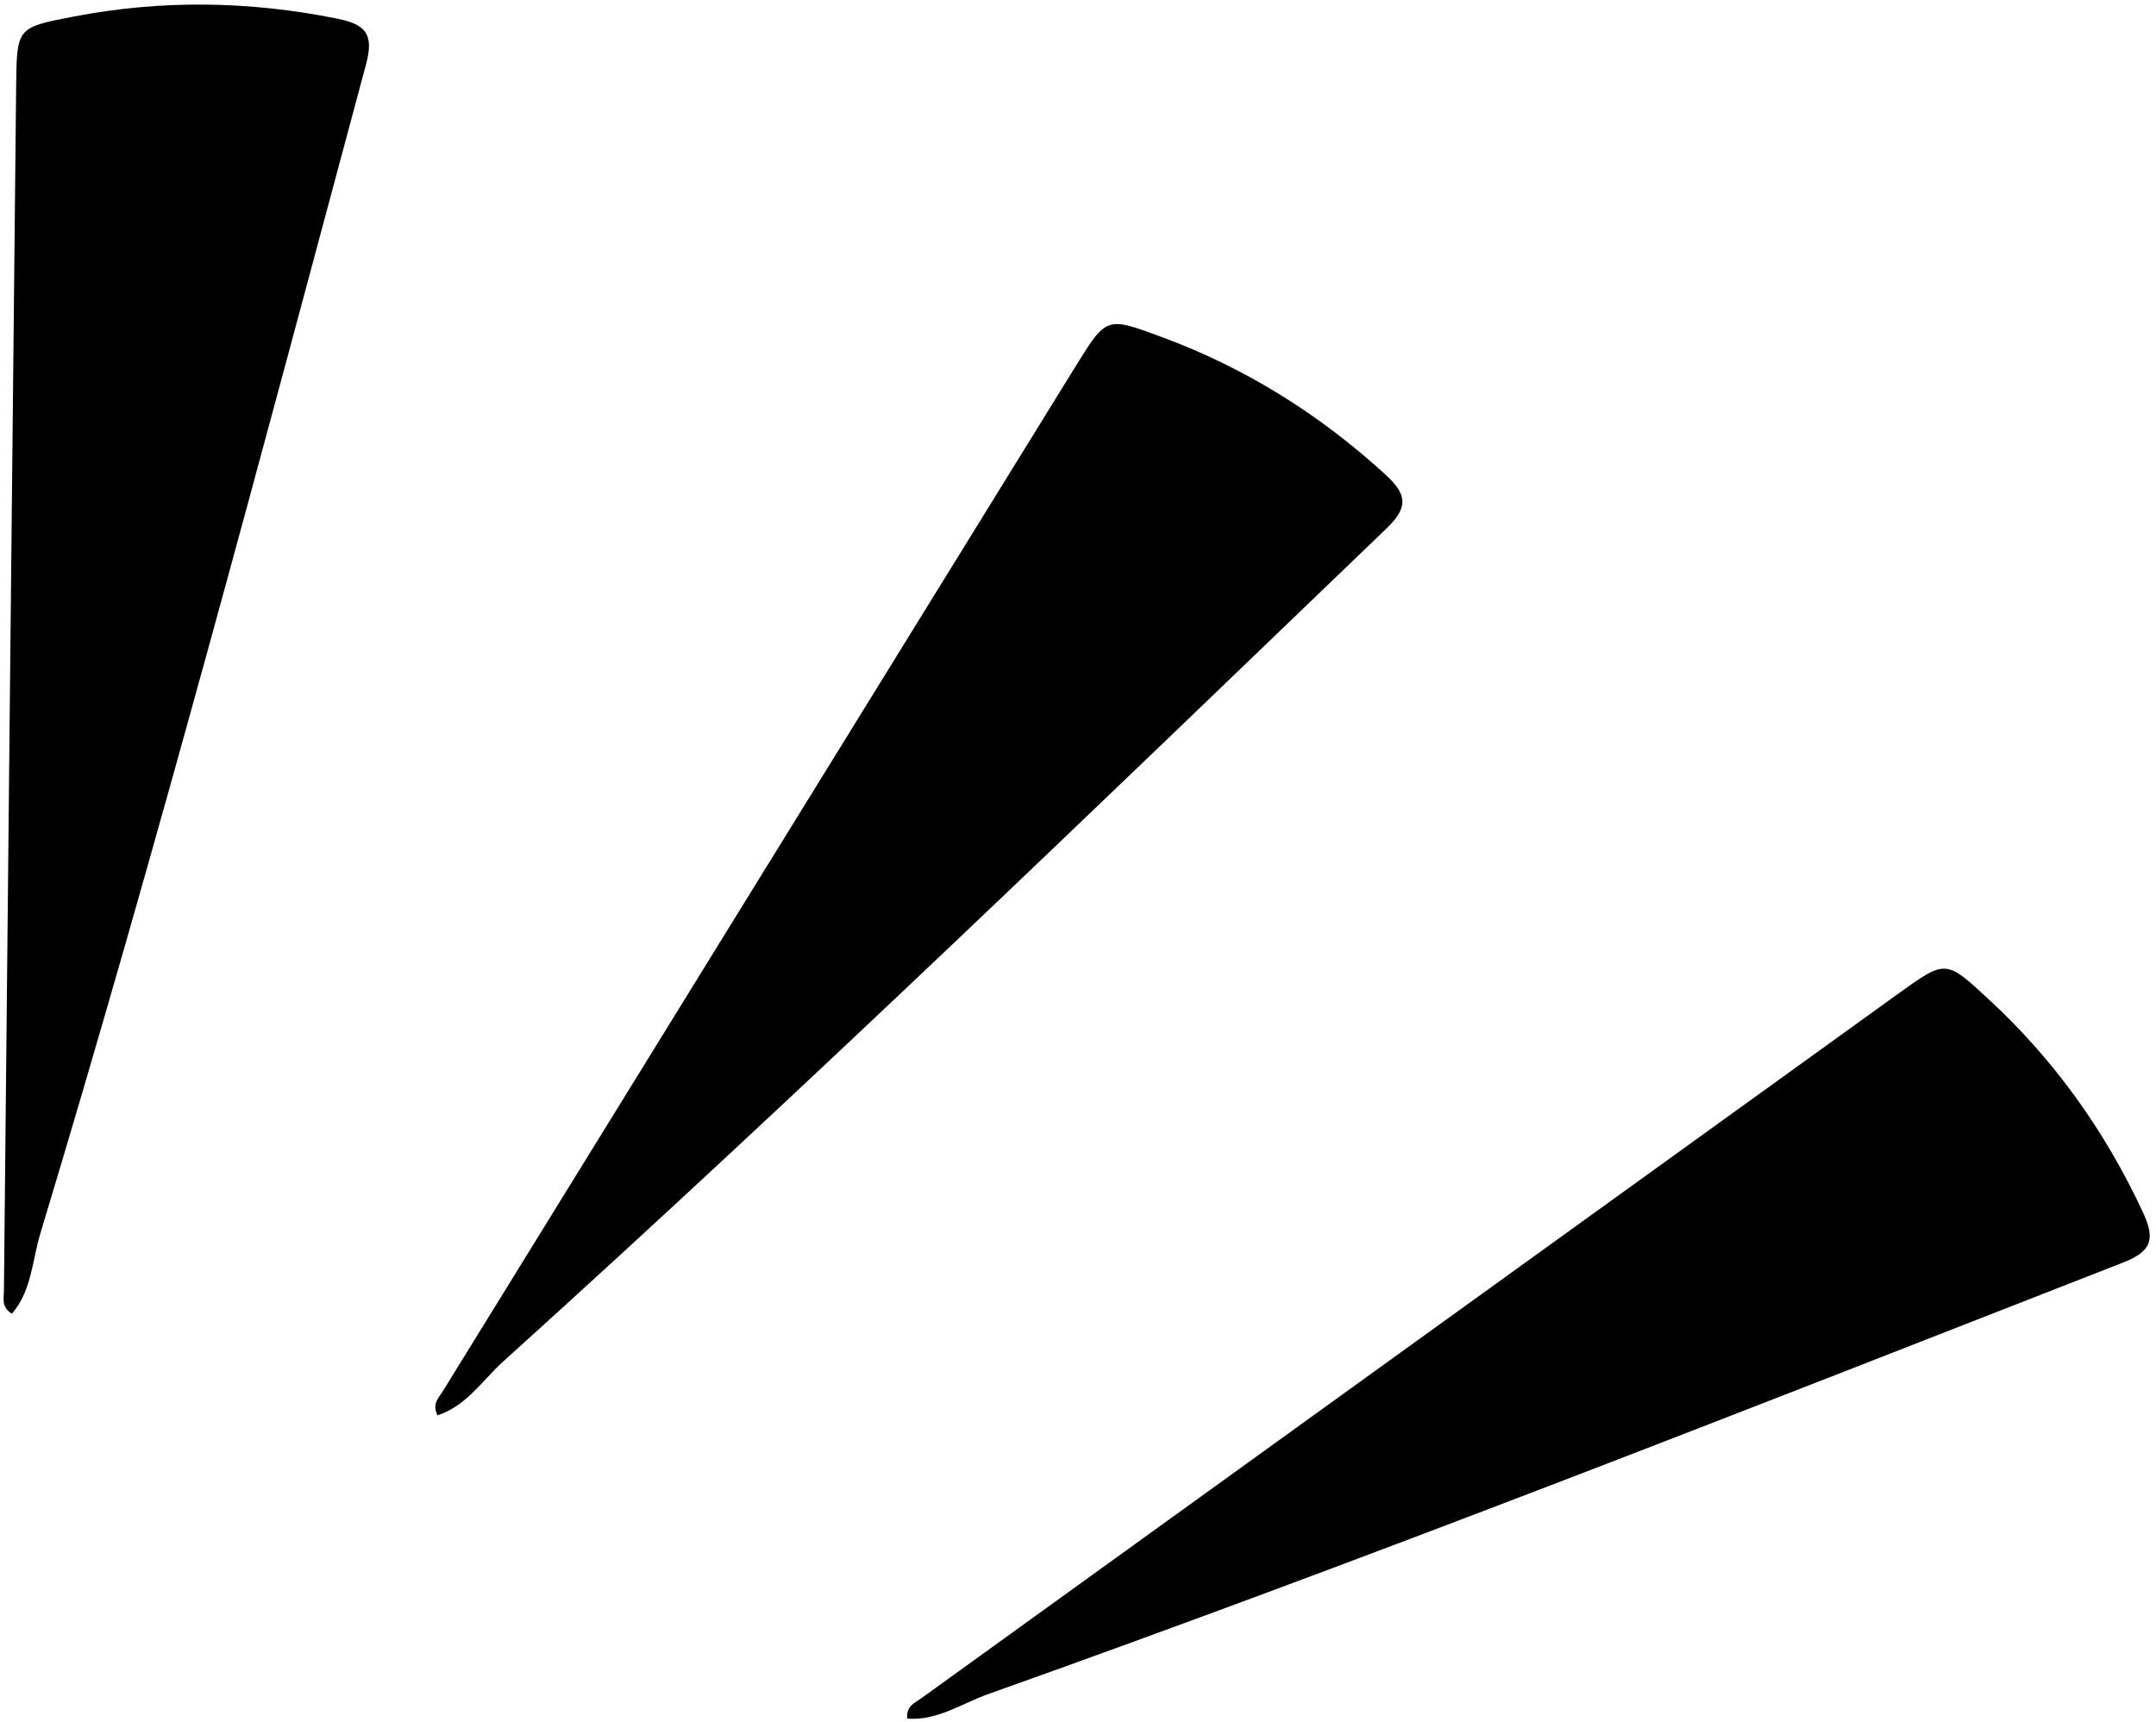 <?xml version="1.0" encoding="UTF-8"?>
<!DOCTYPE svg PUBLIC '-//W3C//DTD SVG 1.0//EN'
          'http://www.w3.org/TR/2001/REC-SVG-20010904/DTD/svg10.dtd'>
<svg height="127" preserveAspectRatio="xMidYMid meet" version="1.0" viewBox="0.6 0.3 159.0 127.1" width="159" xmlns="http://www.w3.org/2000/svg" xmlns:xlink="http://www.w3.org/1999/xlink" zoomAndPan="magnify"
><g clip-rule="evenodd" fill-rule="evenodd" id="change1_1"
  ><path d="M1.416,97.275c-0.811-0.511-0.589-1.17-0.589-1.717 c0.292-29.66,0.6-59.32,0.903-88.983c0.05-4.257,0.064-4.251,4.289-5.061c6.476-1.242,12.915-1.143,19.386,0.157 c2.105,0.423,2.755,1.13,2.15,3.375c-7.74,28.843-15.398,57.716-24.042,86.31C2.913,93.331,2.883,95.576,1.416,97.275z"
    /><path d="M32.83,104.772c-0.431-0.856,0.099-1.302,0.385-1.772 c15.572-25.247,31.162-50.483,46.745-75.72c2.242-3.619,2.26-3.607,6.287-2.115c6.184,2.279,11.65,5.694,16.523,10.147 c1.585,1.451,1.771,2.395,0.093,4.004c-21.528,20.696-43.002,41.456-65.179,61.475C36.151,102.174,34.967,104.078,32.83,104.772z"
    /><path d="M67.489,127.158c-0.07-0.955,0.589-1.166,1.032-1.492 c24.062-17.367,48.12-34.712,72.173-52.057c3.456-2.483,3.468-2.472,6.614,0.447c4.849,4.478,8.592,9.723,11.378,15.702 c0.908,1.945,0.723,2.89-1.435,3.729c-27.823,10.882-55.602,21.846-83.753,31.852C71.554,126.02,69.733,127.334,67.489,127.158z"
  /></g
></svg
>
